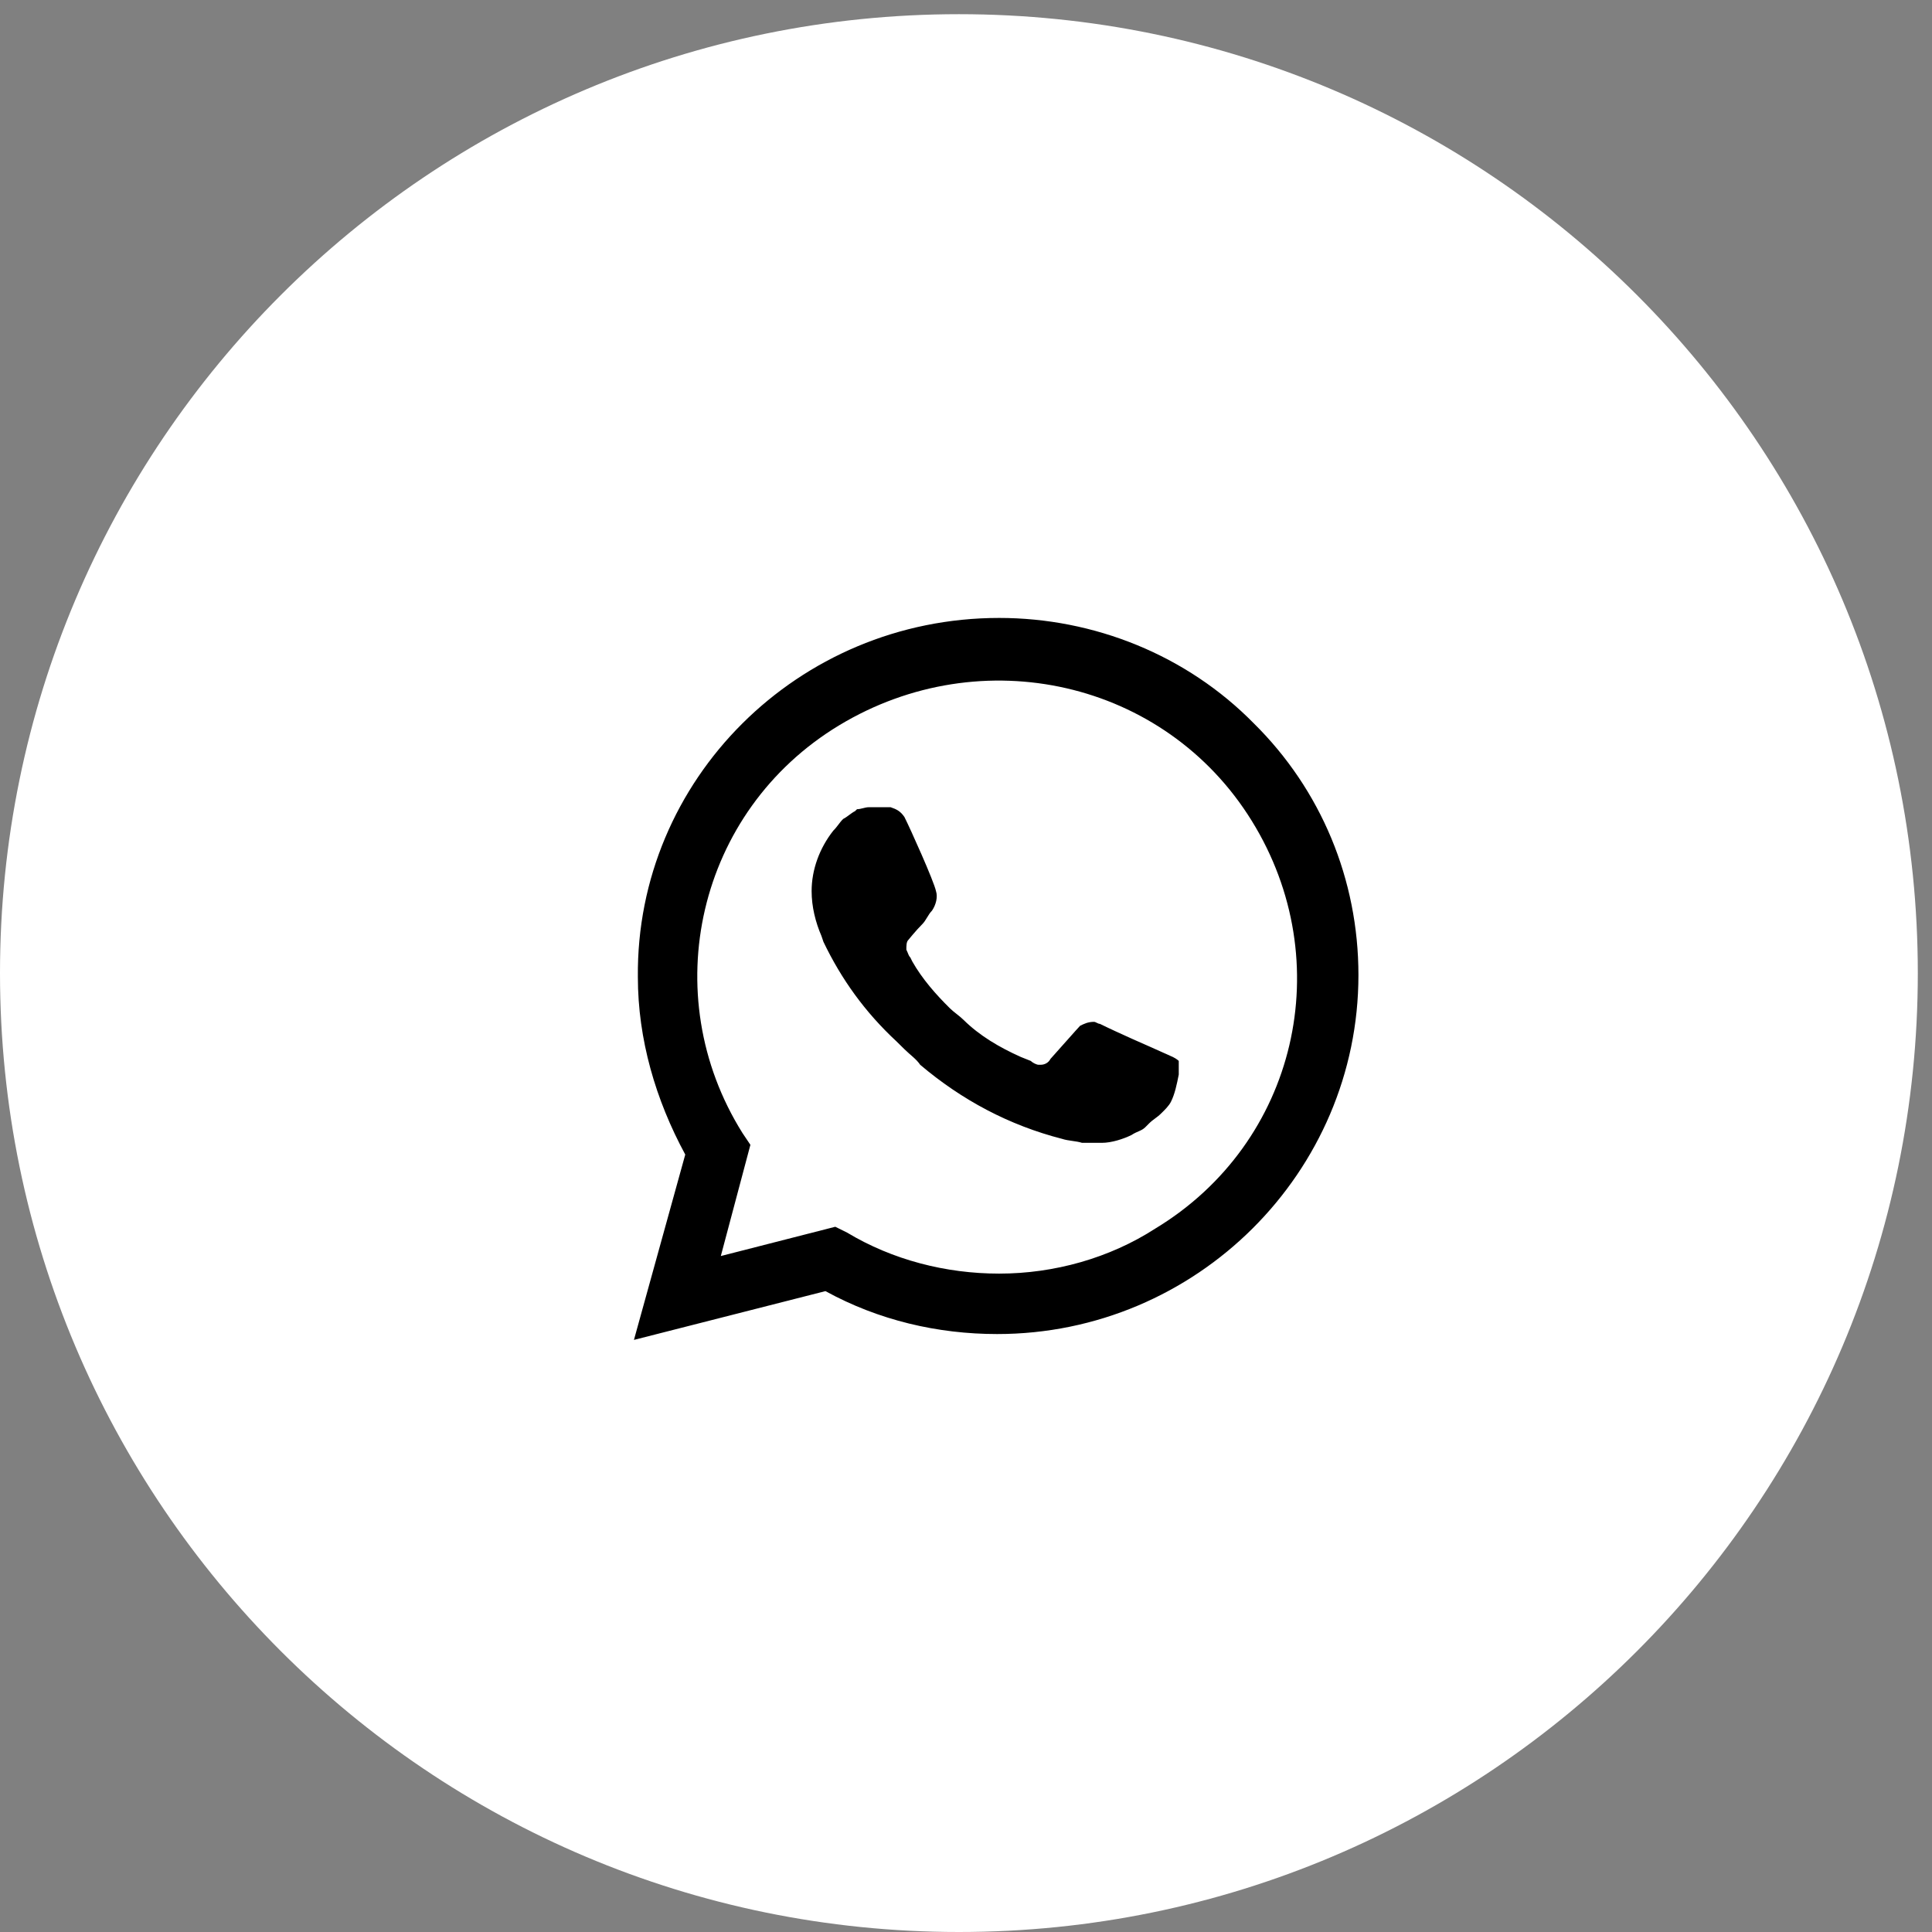 <?xml version="1.0" encoding="UTF-8"?> <svg xmlns="http://www.w3.org/2000/svg" width="32" height="32" viewBox="0 0 32 32" fill="none"><rect x="0" y="0" width="32" height="32" fill="#808080" stroke="none"/><g clip-path="url(#clip0_18_3)"><path d="M15.883 32C24.654 32 31.765 24.89 31.765 16.118C31.765 7.346 24.654 0.235 15.883 0.235C7.111 0.235 0 7.346 0 16.118C0 24.89 7.111 32 15.883 32Z" fill="white"></path><path d="M13.672 20.513L13.868 20.61C14.685 21.094 15.601 21.321 16.516 21.321C19.394 21.321 21.748 18.994 21.748 16.15C21.748 14.792 21.192 13.467 20.211 12.498C19.23 11.528 17.922 10.979 16.516 10.979C13.639 10.979 11.285 13.306 11.317 16.182C11.317 17.152 11.612 18.089 12.102 18.897L12.233 19.091L11.71 20.997L13.672 20.513Z" fill="white"></path><path d="M20.767 11.981C19.655 10.849 18.119 10.235 16.549 10.235C13.214 10.235 10.533 12.918 10.565 16.182C10.565 17.216 10.86 18.218 11.35 19.123L10.5 22.193L13.672 21.385C14.555 21.87 15.535 22.096 16.516 22.096C19.819 22.096 22.5 19.414 22.5 16.15C22.5 14.566 21.879 13.079 20.767 11.981ZM16.549 21.095C15.666 21.095 14.783 20.868 14.031 20.416L13.835 20.319L11.939 20.804L12.429 18.962L12.298 18.767C10.86 16.473 11.546 13.435 13.9 12.013C16.255 10.591 19.296 11.27 20.734 13.597C22.173 15.923 21.486 18.929 19.132 20.351C18.38 20.836 17.465 21.095 16.549 21.095ZM19.426 17.507L19.067 17.346C19.067 17.346 18.544 17.119 18.217 16.958C18.184 16.958 18.151 16.925 18.119 16.925C18.02 16.925 17.955 16.958 17.89 16.99C17.89 16.99 17.857 17.022 17.399 17.539C17.366 17.604 17.301 17.636 17.236 17.636H17.203C17.17 17.636 17.105 17.604 17.072 17.572L16.909 17.507C16.549 17.346 16.222 17.152 15.96 16.893C15.895 16.828 15.797 16.764 15.732 16.699C15.503 16.473 15.274 16.214 15.11 15.924L15.078 15.859C15.045 15.826 15.045 15.794 15.012 15.73C15.012 15.665 15.012 15.6 15.045 15.568C15.045 15.568 15.176 15.406 15.274 15.309C15.339 15.245 15.372 15.148 15.437 15.083C15.503 14.986 15.535 14.857 15.503 14.76C15.47 14.598 15.078 13.726 14.98 13.532C14.914 13.435 14.849 13.403 14.751 13.37H14.391C14.326 13.37 14.26 13.403 14.195 13.403L14.162 13.435C14.097 13.467 14.031 13.532 13.966 13.564C13.9 13.629 13.868 13.694 13.802 13.758C13.573 14.049 13.443 14.405 13.443 14.76C13.443 15.019 13.508 15.277 13.606 15.503L13.639 15.6C13.933 16.214 14.326 16.764 14.849 17.249L14.98 17.378C15.078 17.475 15.176 17.539 15.241 17.636C15.928 18.218 16.712 18.638 17.595 18.864C17.694 18.897 17.824 18.897 17.922 18.929H18.249C18.413 18.929 18.609 18.864 18.74 18.8C18.838 18.735 18.903 18.735 18.969 18.671L19.034 18.606C19.099 18.541 19.165 18.509 19.23 18.444C19.296 18.38 19.361 18.315 19.394 18.25C19.459 18.121 19.492 17.96 19.524 17.798V17.572C19.524 17.572 19.492 17.539 19.426 17.507Z" fill="black"></path></g><defs><clipPath id="clip0_18_3"><rect width="31.765" height="31.765" fill="white" transform="translate(0 0.235)"></rect></clipPath></defs></svg> 